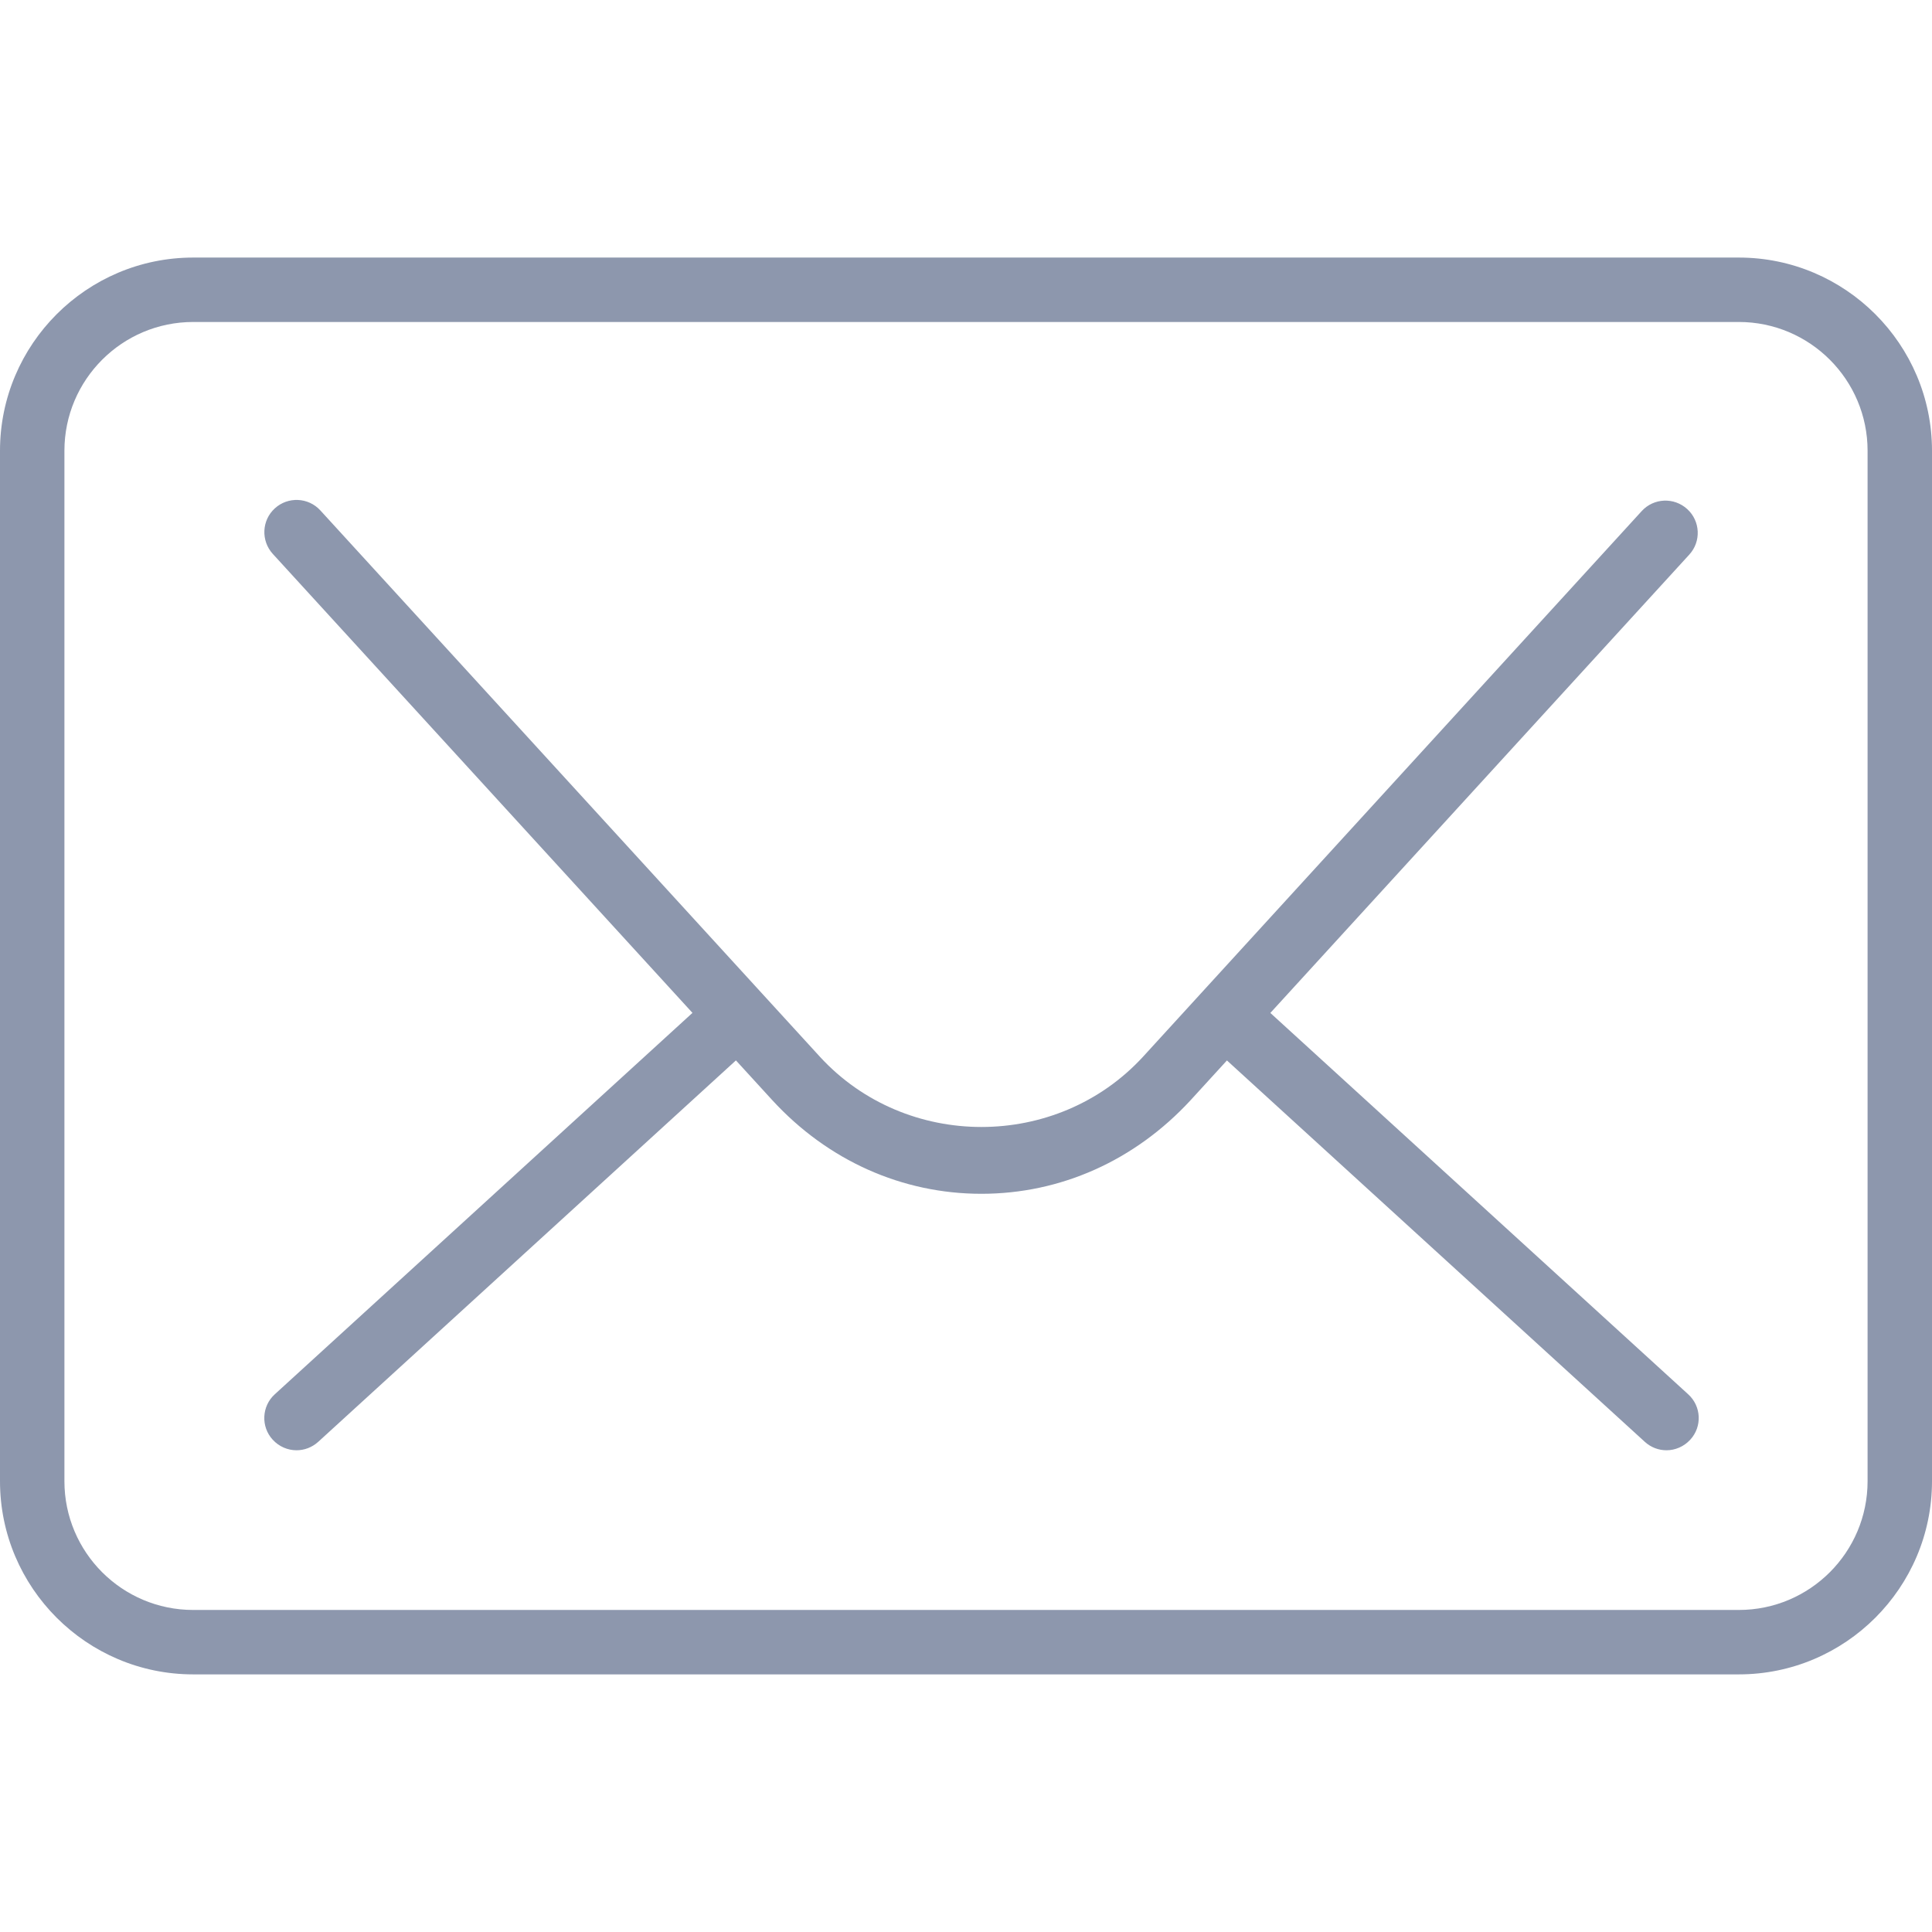 <svg width="32" height="32" viewBox="0 0 32 32" fill="none" xmlns="http://www.w3.org/2000/svg">
<g clip-path="url(#clip0_29_4177)">
<path d="M28.8 27.733H3.2C1.436 27.733 0 26.297 0 24.533V7.466C0 5.702 1.436 4.266 3.2 4.266H28.8C30.564 4.266 32 5.702 32 7.466V24.533C32 26.297 30.564 27.733 28.8 27.733ZM3.2 5.333C2.022 5.333 1.067 6.29 1.067 7.466V24.533C1.067 25.711 2.023 26.666 3.2 26.666H28.8C29.978 26.666 30.933 25.71 30.933 24.533V7.466C30.933 6.289 29.977 5.333 28.8 5.333H3.2ZM16.255 19.773C14.942 19.773 13.712 19.223 12.794 18.225L4.518 9.174C4.32 8.956 4.334 8.619 4.552 8.42C4.769 8.222 5.107 8.236 5.306 8.454L13.581 17.504C15.006 19.054 17.506 19.054 18.932 17.503L27.192 8.465C27.392 8.247 27.727 8.233 27.946 8.432C28.164 8.631 28.179 8.969 27.98 9.186L19.718 18.225C18.797 19.222 17.569 19.773 16.255 19.773ZM4.911 24.021C4.767 24.021 4.622 23.961 4.517 23.846C4.318 23.63 4.334 23.291 4.551 23.094L11.828 16.449C12.046 16.251 12.384 16.266 12.582 16.483C12.78 16.7 12.765 17.039 12.548 17.236L5.271 23.881C5.167 23.975 5.039 24.021 4.911 24.021ZM27.603 24.021C27.474 24.021 27.346 23.975 27.243 23.881L19.962 17.236C19.744 17.038 19.728 16.701 19.929 16.483C20.129 16.264 20.464 16.25 20.681 16.449L27.962 23.094C28.18 23.292 28.196 23.629 27.996 23.846C27.89 23.961 27.746 24.021 27.602 24.021H27.603Z" fill="#8D97AD"/>
</g>
<defs>
<clipPath id="clip0_29_4177">
<rect width="32" height="32" fill="white"/>
</clipPath>
</defs>
</svg>
